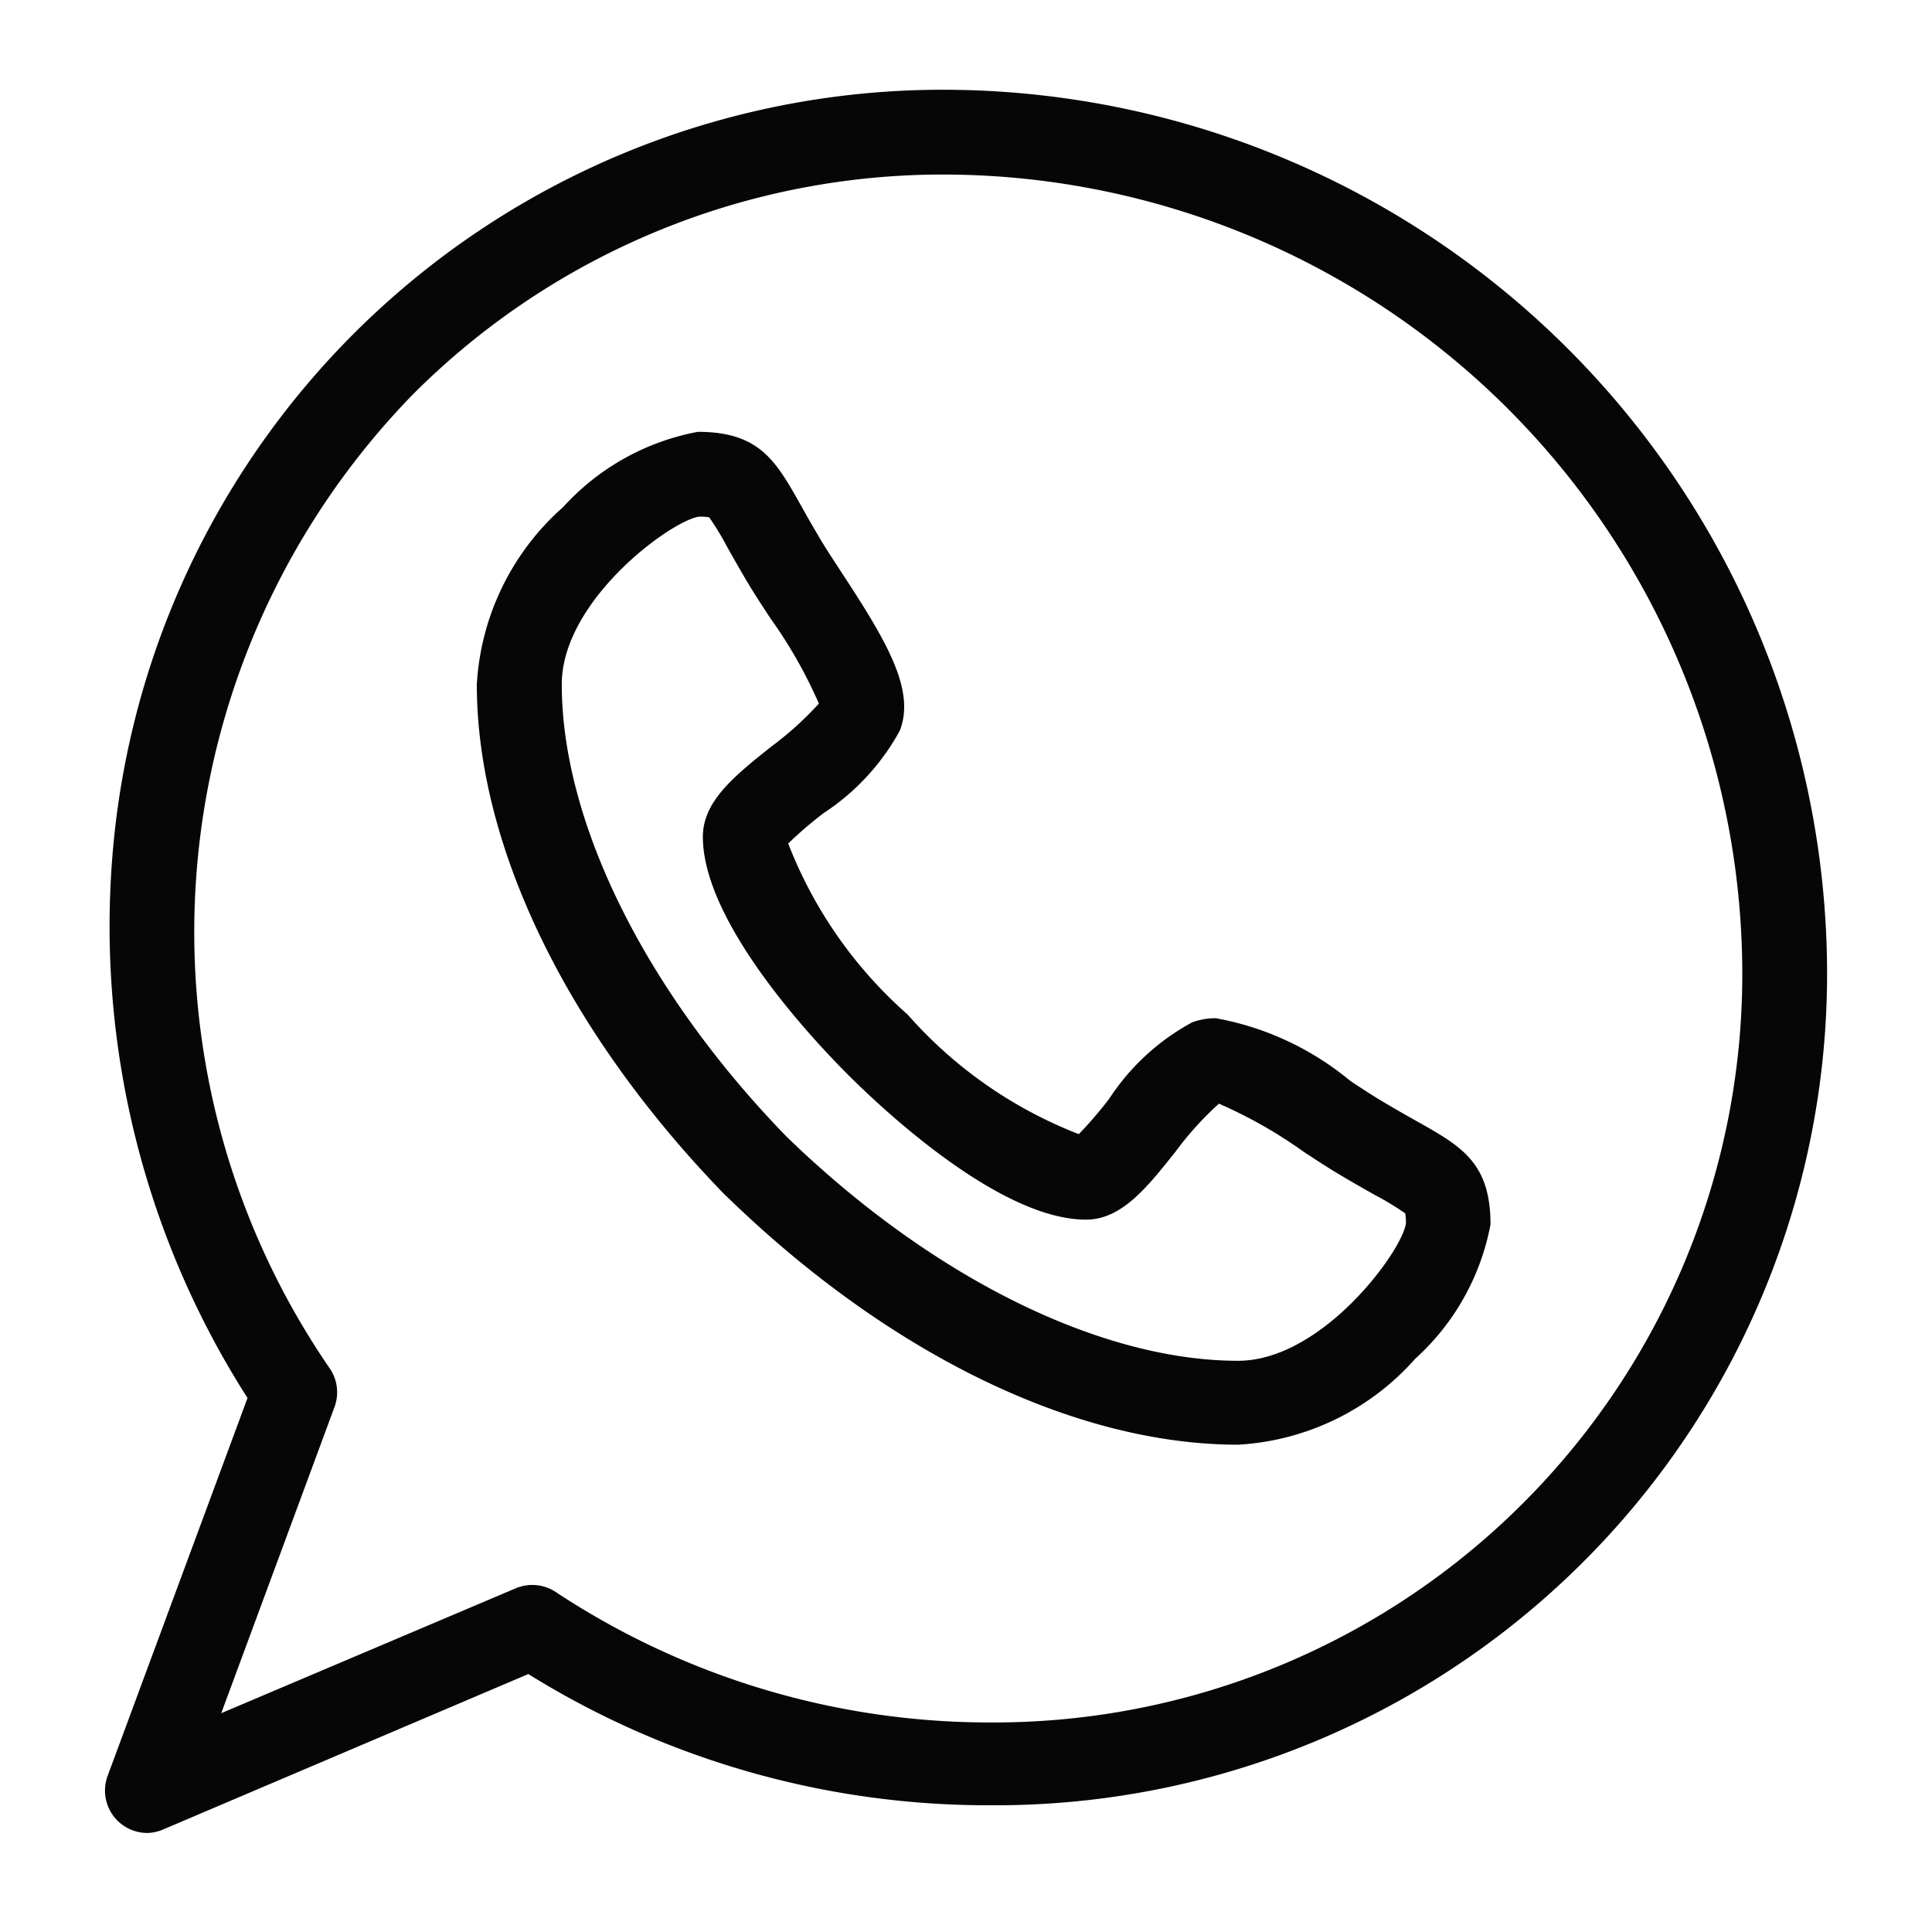 <?xml version="1.0" encoding="UTF-8"?>
<svg xmlns="http://www.w3.org/2000/svg" xmlns:xlink="http://www.w3.org/1999/xlink" width="35" height="35" viewBox="0 0 35 35">
  <defs>
    <clipPath id="clip-path">
      <rect id="Rectangle_27" data-name="Rectangle 27" width="31.196" height="31.58" transform="translate(0 0)" fill="none"></rect>
    </clipPath>
  </defs>
  <g id="whatapps" transform="translate(-2815 -5670)">
    <rect id="Rectangle_8" data-name="Rectangle 8" width="35" height="35" transform="translate(2815 5670)" fill="rgba(255,255,255,0)"></rect>
    <g id="Group_12" data-name="Group 12" transform="translate(2816.902 5671.626)">
      <g id="Group_11" data-name="Group 11" clip-path="url(#clip-path)">
        <path id="Path_13" data-name="Path 13" d="M23.777,18.693c-.195-.11-.416-.234-.682-.394-.148-.089-.335-.212-.533-.342a5.284,5.284,0,0,0-2.438-1.137,1.191,1.191,0,0,0-.431.076,4.153,4.153,0,0,0-1.5,1.382,7.4,7.4,0,0,1-.551.642,7.962,7.962,0,0,1-3.1-2.165,7.962,7.962,0,0,1-2.165-3.1,7.2,7.2,0,0,1,.646-.554A4.172,4.172,0,0,0,14.4,11.608c.283-.735-.236-1.614-1.061-2.87-.129-.2-.252-.384-.341-.532-.161-.267-.285-.487-.394-.682-.45-.8-.747-1.327-1.863-1.327A4.377,4.377,0,0,0,8.3,7.56a4.637,4.637,0,0,0-1.564,3.211c0,2.945,1.646,6.32,4.509,9.264a.143.143,0,0,1,.015.011c2.944,2.864,6.321,4.5,9.266,4.5h0a4.627,4.627,0,0,0,3.209-1.556A4.36,4.36,0,0,0,25.1,20.556C25.1,19.44,24.576,19.143,23.777,18.693Zm-3.249,4.333c-2.508,0-5.568-1.522-8.187-4.067C9.8,16.341,8.276,13.281,8.275,10.772c0-1.517,1.968-2.959,2.483-3.038a1.1,1.1,0,0,1,.187.011,4.967,4.967,0,0,1,.324.533c.109.193.244.435.417.722.105.173.235.371.373.581a8.5,8.5,0,0,1,.874,1.539,5.979,5.979,0,0,1-.866.782c-.663.529-1.236.986-1.236,1.632,0,1.561,2.012,3.692,2.628,4.308s2.747,2.626,4.311,2.627c.642,0,1.1-.572,1.624-1.232a5.869,5.869,0,0,1,.786-.869,8.44,8.44,0,0,1,1.539.874c.21.138.409.268.583.373.286.172.527.308.721.417a4.967,4.967,0,0,1,.533.324,1.081,1.081,0,0,1,.011.186C23.488,21.057,22.045,23.024,20.528,23.026Z" fill="#050605"></path>
        <path id="Path_14" data-name="Path 14" d="M31.195,15.74A16.026,16.026,0,0,0,15.253,0,15.09,15.09,0,0,0,.131,13.924,15.859,15.859,0,0,0,2.582,23.7L.048,30.545A.768.768,0,0,0,.769,31.58a.773.773,0,0,0,.3-.07l6.6-2.809a15.763,15.763,0,0,0,8.358,2.377A15.067,15.067,0,0,0,31.195,15.74Zm-5.507,9.867a13.561,13.561,0,0,1-9.663,3.971,14.258,14.258,0,0,1-7.862-2.365.771.771,0,0,0-.723-.065L2.106,29.41l2.051-5.544a.767.767,0,0,0-.084-.7A13.956,13.956,0,0,1,5.589,5.508a13.563,13.563,0,0,1,9.664-3.972A14.493,14.493,0,0,1,29.659,15.76,13.555,13.555,0,0,1,25.688,25.607Z" fill="#050605"></path>
      </g>
    </g>
  </g>
</svg>

